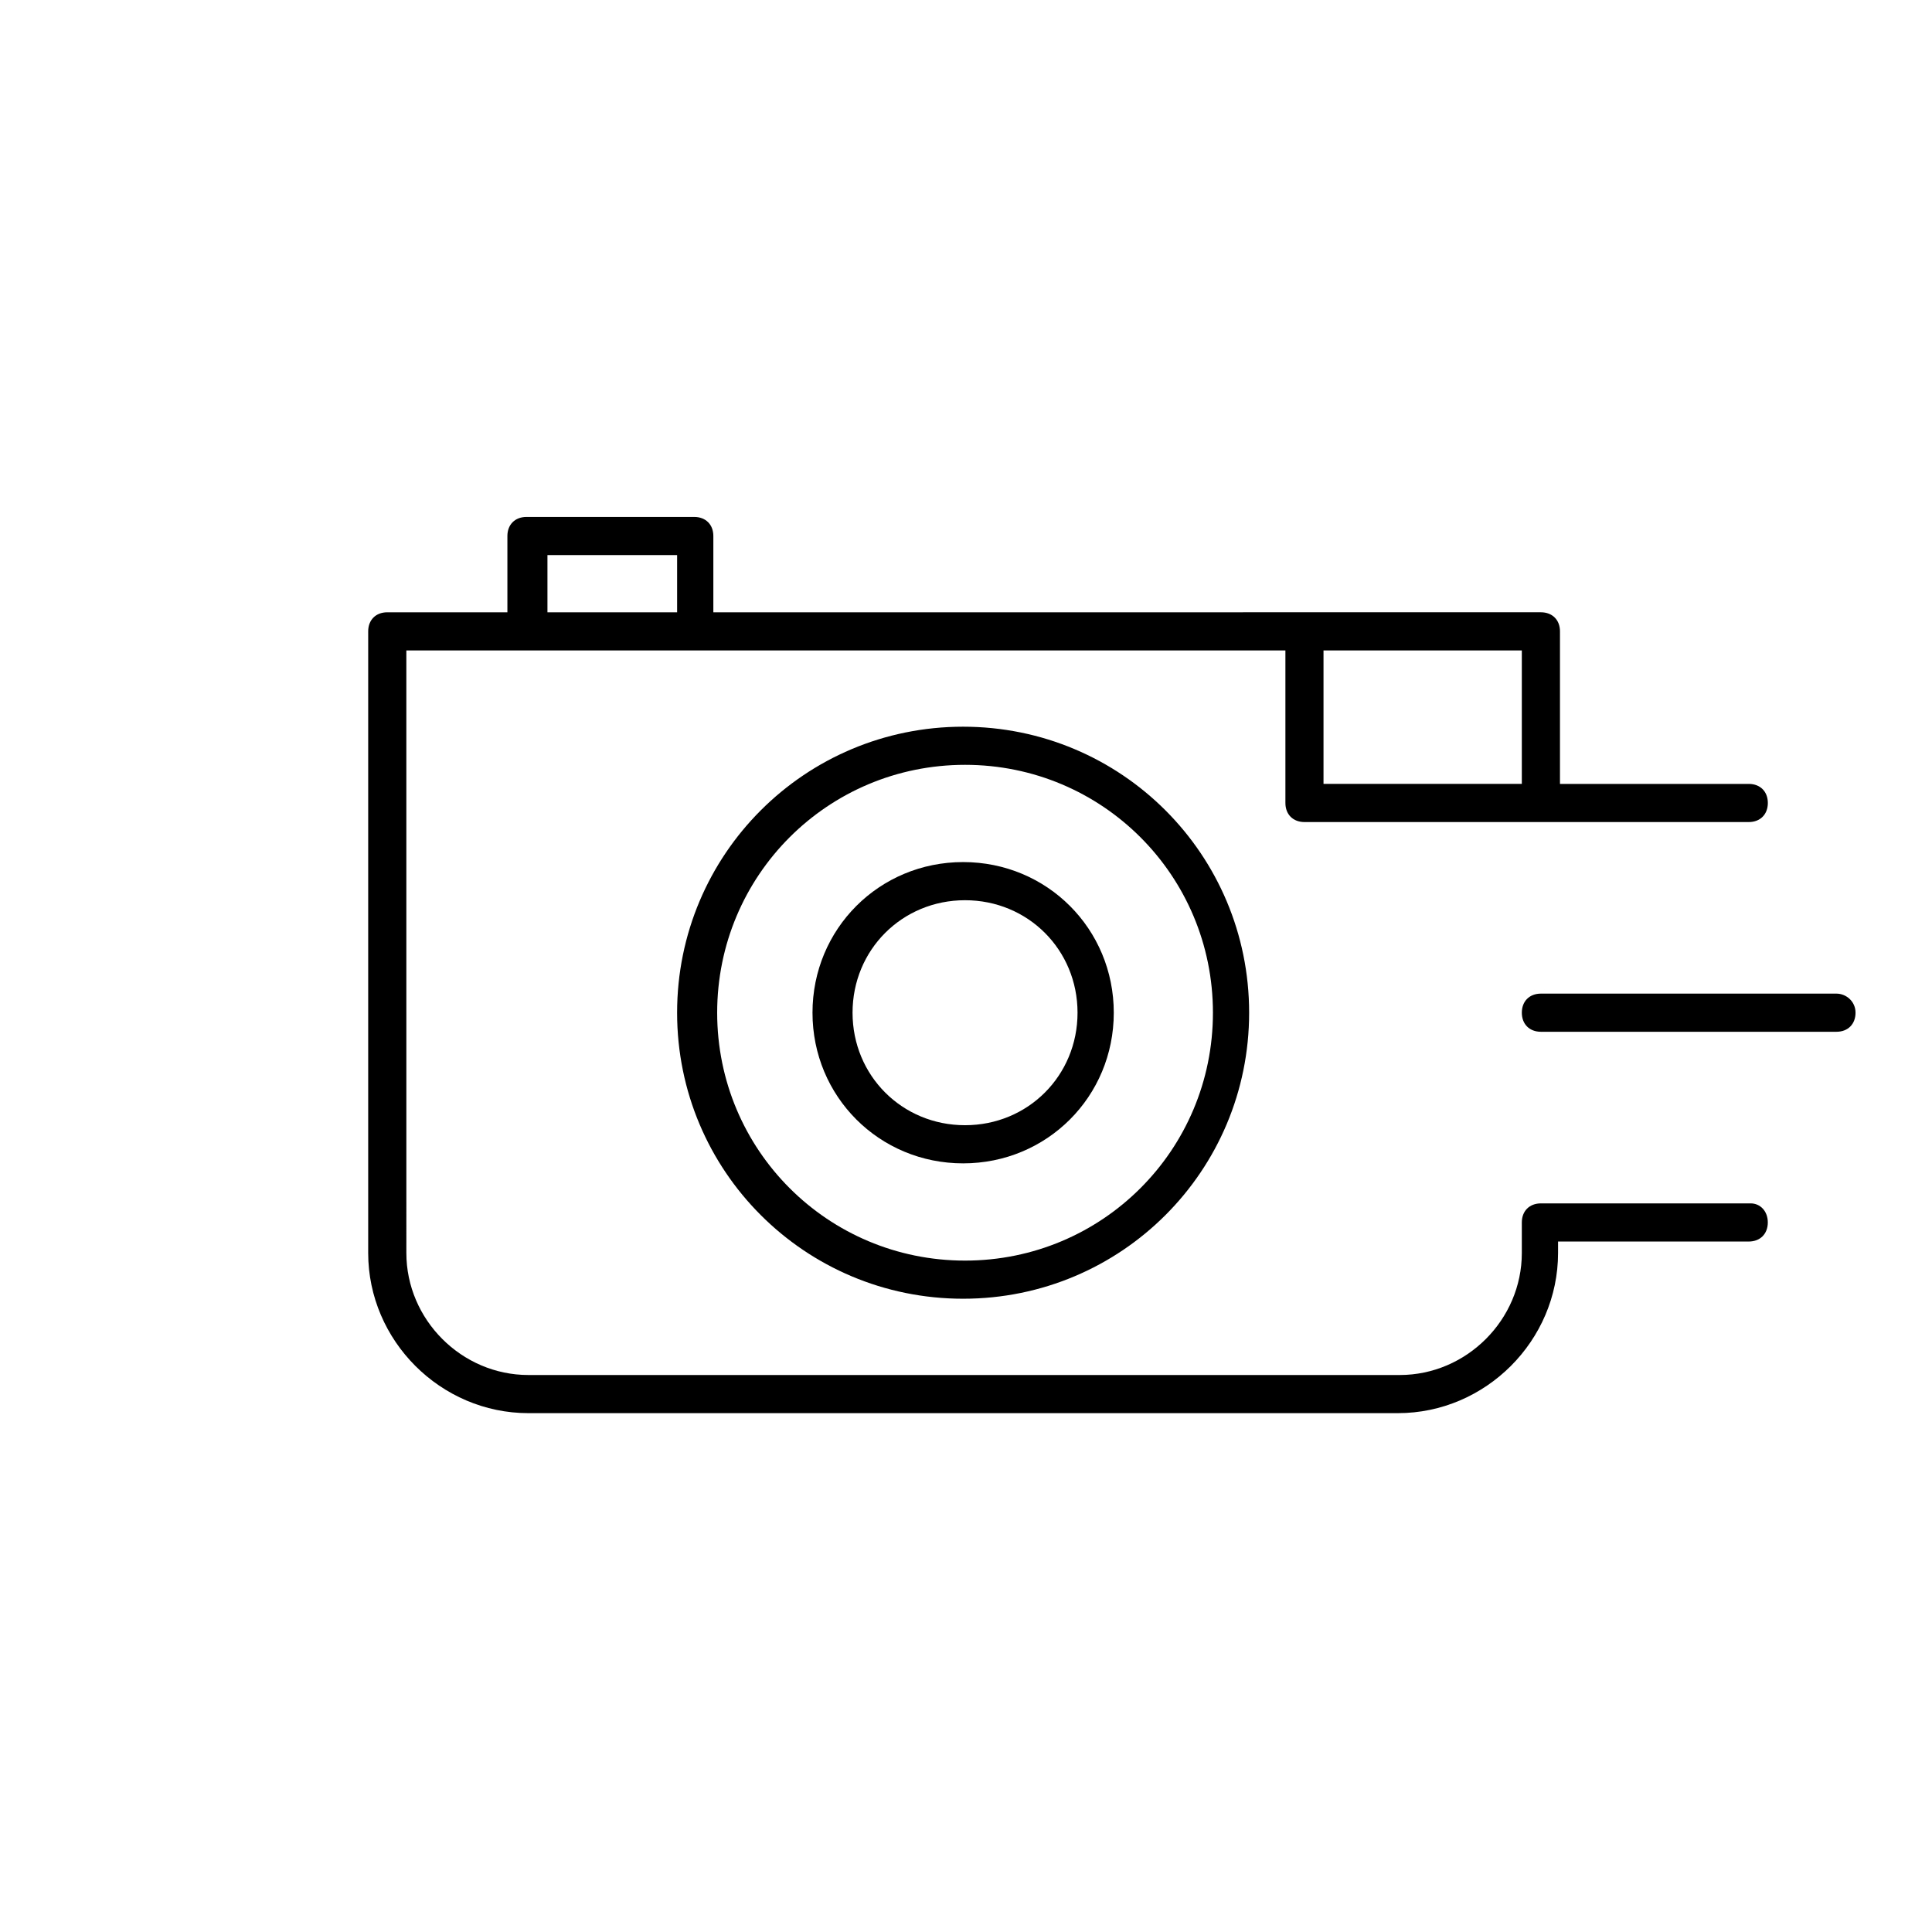 <?xml version="1.0" encoding="UTF-8"?>
<!-- Uploaded to: ICON Repo, www.svgrepo.com, Generator: ICON Repo Mixer Tools -->
<svg fill="#000000" width="800px" height="800px" version="1.1" viewBox="144 144 512 512" xmlns="http://www.w3.org/2000/svg">
 <g>
  <path d="m323.44 412.38c0 41.941 33.855 75.797 75.797 75.797 41.941 0 75.797-33.855 75.797-75.797s-33.855-75.797-75.797-75.797c-41.941 0-75.797 33.855-75.797 75.797zm142 0c0 36.383-29.309 65.691-65.691 65.691-36.383 0-65.691-29.309-65.691-65.691 0-36.383 29.309-65.691 65.691-65.691 36.383 0 65.691 29.309 65.691 65.691z"/>
  <path d="m359.32 412.38c0 22.234 17.688 39.922 39.922 39.922 22.234 0 39.922-17.688 39.922-39.922s-17.688-39.922-39.922-39.922c-22.234 0-39.922 17.688-39.922 39.922zm70.238 0c0 16.676-13.137 29.812-29.812 29.812-16.676 0-29.812-13.137-29.812-29.812 0-16.676 13.137-29.812 29.812-29.812 16.676 0 29.812 13.137 29.812 29.812z"/>
  <path d="m607.94 462.91h-55.586c-3.031 0-5.055 2.019-5.055 5.055v8.086c0 17.688-14.656 32.34-32.34 32.34h-230.93c-17.688 0-32.34-14.656-32.34-32.34l-0.004-159.68h232.96v40.426c0 3.031 2.019 5.055 5.055 5.055h117.74c3.031 0 5.055-2.019 5.055-5.055 0-3.031-2.019-5.055-5.055-5.055h-50.031v-40.426c0-3.031-2.019-5.055-5.055-5.055l-219.31 0.004v-20.215c0-3.031-2.019-5.055-5.055-5.055h-44.469c-3.031 0-5.055 2.019-5.055 5.055v20.215h-31.836c-3.031 0-5.055 2.019-5.055 5.055v164.73c0 23.246 19.203 42.449 42.449 42.449h230.43c23.246 0 42.449-19.203 42.449-42.449v-3.031h50.531c3.031 0 5.055-2.019 5.055-5.055 0-3.031-2.023-5.055-4.547-5.055zm-60.641-111.17h-52.555v-35.371h52.555zm-258.22-60.637h34.363v15.16h-34.363z"/>
  <path d="m630.68 407.32h-78.324c-3.031 0-5.055 2.019-5.055 5.055 0 3.031 2.019 5.055 5.055 5.055h78.324c3.031 0 5.055-2.019 5.055-5.055 0-3.031-2.527-5.055-5.055-5.055z"/>
 </g>
</svg>